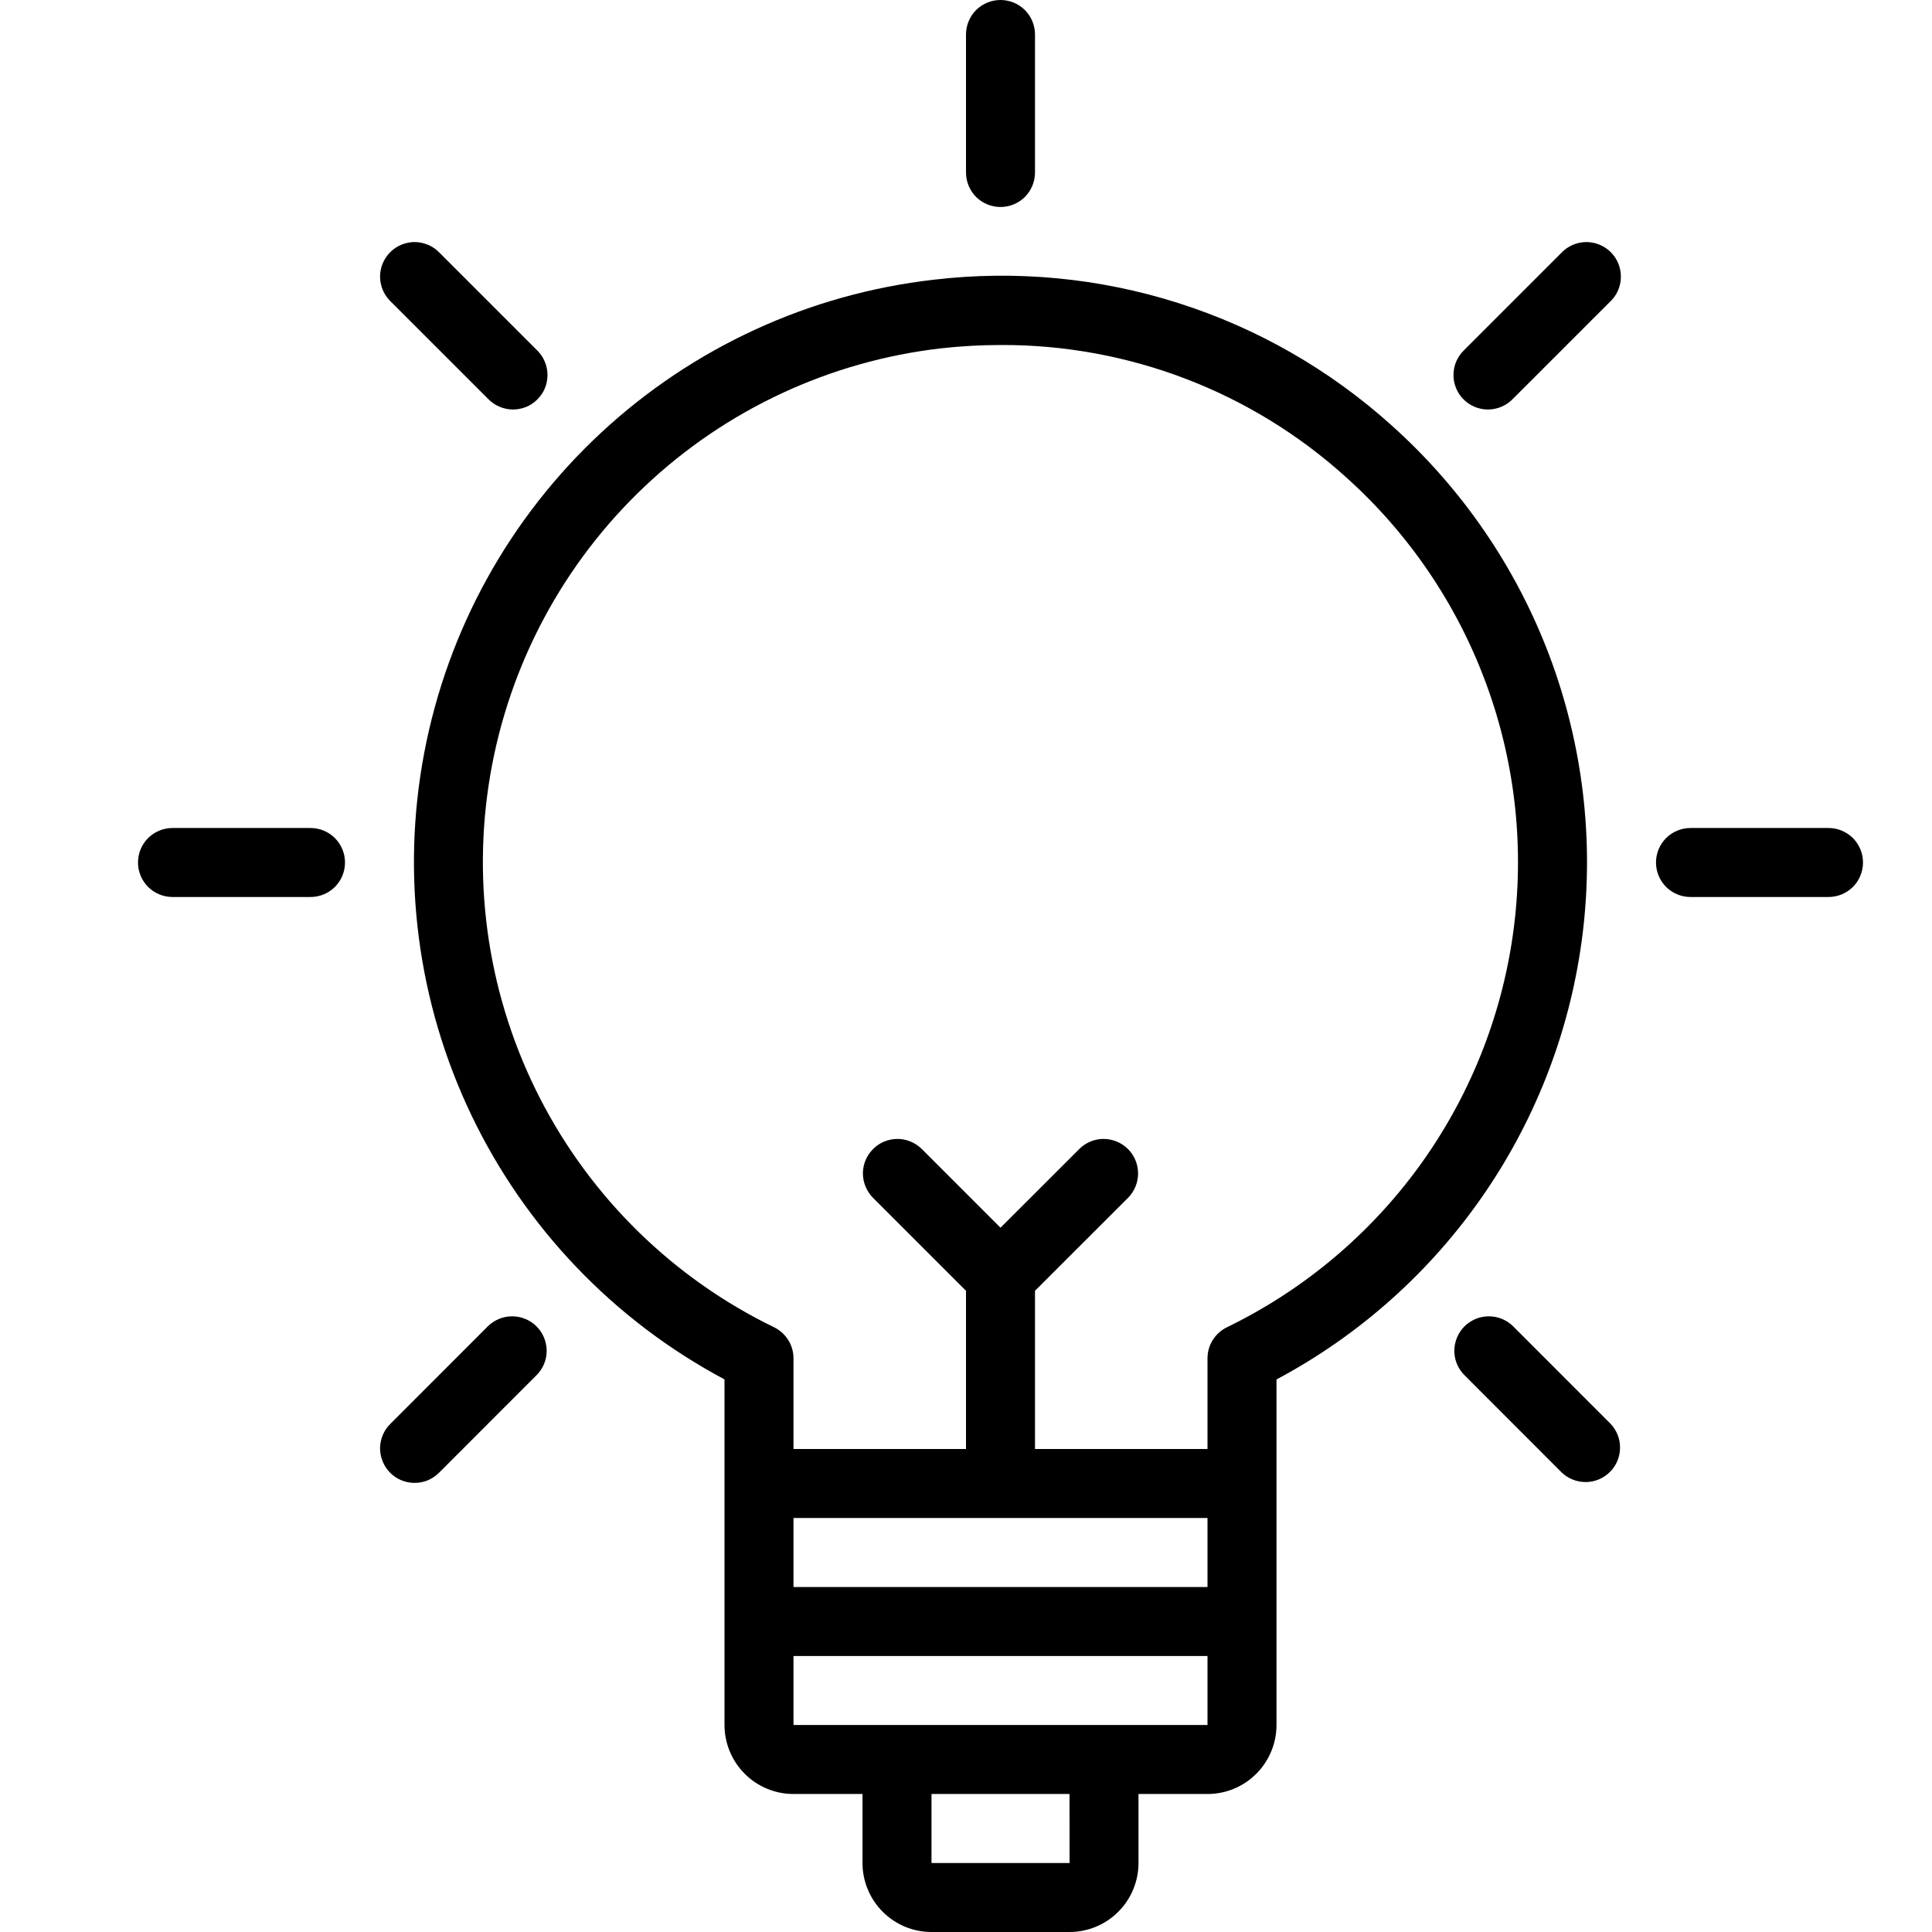 <svg width="28" height="28" viewBox="0 0 28 28" fill="none" xmlns="http://www.w3.org/2000/svg">
<g clip-path="url(#clip0_179_382)">
<path d="M20.168 6.165C19.276 5.361 18.222 4.756 17.077 4.392C15.932 4.028 14.723 3.913 13.53 4.054C11.73 4.26 10.042 5.036 8.714 6.269C7.386 7.502 6.487 9.127 6.149 10.907C5.81 12.688 6.05 14.53 6.833 16.164C7.616 17.798 8.901 19.14 10.5 19.991V25C10.5 25.265 10.606 25.52 10.793 25.707C10.981 25.895 11.235 26 11.5 26H12.5V27C12.5 27.265 12.606 27.52 12.793 27.707C12.981 27.895 13.235 28 13.5 28H15.5C15.765 28 16.019 27.895 16.207 27.707C16.394 27.52 16.5 27.265 16.5 27V26H17.5C17.765 26 18.019 25.895 18.207 25.707C18.394 25.52 18.5 25.265 18.5 25V19.992C19.707 19.349 20.741 18.424 21.513 17.297C22.286 16.169 22.775 14.871 22.939 13.513C23.103 12.156 22.936 10.779 22.454 9.5C21.971 8.22 21.187 7.077 20.168 6.165ZM17.5 22V23H11.5V22H17.5ZM15.501 27H13.5V26H15.5L15.501 27ZM16 25H11.5V24H17.5V25H16ZM17.781 19.236C17.697 19.277 17.626 19.341 17.576 19.421C17.526 19.5 17.5 19.592 17.5 19.686V21H15V18.707L16.354 17.354C16.445 17.259 16.495 17.133 16.494 17.002C16.493 16.871 16.44 16.746 16.348 16.653C16.255 16.56 16.129 16.508 15.998 16.506C15.867 16.505 15.741 16.556 15.647 16.647L14.5 17.793L13.354 16.647C13.259 16.556 13.133 16.505 13.002 16.506C12.871 16.508 12.745 16.56 12.653 16.653C12.56 16.746 12.507 16.871 12.506 17.002C12.505 17.133 12.556 17.259 12.647 17.354L14 18.707V21H11.5V19.686C11.5 19.592 11.474 19.5 11.424 19.421C11.374 19.341 11.303 19.277 11.219 19.236C9.76 18.528 8.57 17.364 7.828 15.921C7.086 14.478 6.832 12.833 7.105 11.234C7.378 9.634 8.163 8.166 9.342 7.051C10.52 5.936 12.029 5.233 13.641 5.048C13.93 5.016 14.22 5 14.51 5C16.353 4.994 18.133 5.675 19.501 6.91C20.418 7.73 21.119 8.763 21.542 9.918C21.966 11.072 22.098 12.314 21.928 13.532C21.758 14.75 21.291 15.908 20.568 16.903C19.844 17.898 18.887 18.699 17.781 19.236Z" fill="black"/>
<path d="M14.5 3C14.633 3 14.76 2.947 14.854 2.854C14.947 2.76 15 2.633 15 2.5V0.5C15 0.367 14.947 0.24 14.854 0.146C14.76 0.053 14.633 0 14.5 0C14.367 0 14.24 0.053 14.146 0.146C14.053 0.24 14 0.367 14 0.5V2.5C14 2.633 14.053 2.76 14.146 2.854C14.24 2.947 14.367 3 14.5 3Z" fill="black"/>
<path d="M7.075 5.782C7.121 5.83 7.177 5.868 7.238 5.894C7.299 5.92 7.364 5.934 7.431 5.935C7.497 5.935 7.563 5.923 7.624 5.898C7.686 5.873 7.742 5.835 7.788 5.788C7.835 5.742 7.873 5.686 7.898 5.624C7.923 5.563 7.935 5.497 7.935 5.431C7.934 5.364 7.92 5.299 7.894 5.238C7.868 5.177 7.83 5.121 7.782 5.075L6.368 3.661C6.322 3.613 6.267 3.575 6.206 3.549C6.145 3.523 6.079 3.509 6.013 3.508C5.946 3.508 5.88 3.52 5.819 3.546C5.758 3.571 5.702 3.608 5.655 3.655C5.608 3.702 5.571 3.758 5.546 3.819C5.52 3.88 5.508 3.946 5.508 4.013C5.509 4.079 5.523 4.145 5.549 4.206C5.575 4.267 5.613 4.322 5.661 4.368L7.075 5.782Z" fill="black"/>
<path d="M4.5 12H2.5C2.367 12 2.24 12.053 2.146 12.146C2.053 12.24 2 12.367 2 12.5C2 12.633 2.053 12.76 2.146 12.854C2.24 12.947 2.367 13 2.5 13H4.5C4.633 13 4.76 12.947 4.854 12.854C4.947 12.76 5 12.633 5 12.5C5 12.367 4.947 12.24 4.854 12.146C4.76 12.053 4.633 12 4.5 12Z" fill="black"/>
<path d="M7.075 19.217L5.661 20.632C5.613 20.678 5.575 20.733 5.549 20.794C5.523 20.855 5.509 20.921 5.508 20.987C5.508 21.053 5.52 21.119 5.546 21.18C5.571 21.242 5.608 21.298 5.655 21.345C5.702 21.392 5.758 21.429 5.819 21.454C5.88 21.479 5.946 21.492 6.013 21.491C6.079 21.491 6.145 21.477 6.206 21.451C6.267 21.424 6.322 21.386 6.368 21.339L7.782 19.924C7.873 19.83 7.924 19.704 7.923 19.573C7.921 19.442 7.869 19.316 7.776 19.223C7.683 19.131 7.558 19.078 7.427 19.077C7.296 19.076 7.17 19.126 7.075 19.217Z" fill="black"/>
<path d="M22.632 3.661L21.218 5.075C21.17 5.121 21.132 5.177 21.105 5.238C21.079 5.299 21.066 5.364 21.065 5.431C21.064 5.497 21.077 5.563 21.102 5.624C21.127 5.686 21.164 5.742 21.211 5.788C21.258 5.835 21.314 5.873 21.376 5.898C21.437 5.923 21.503 5.935 21.569 5.935C21.636 5.934 21.701 5.92 21.762 5.894C21.823 5.868 21.878 5.83 21.925 5.782L23.339 4.368C23.387 4.322 23.425 4.267 23.451 4.206C23.477 4.145 23.491 4.079 23.491 4.013C23.492 3.946 23.479 3.88 23.454 3.819C23.429 3.758 23.392 3.702 23.345 3.655C23.298 3.608 23.242 3.571 23.181 3.546C23.119 3.52 23.054 3.508 22.987 3.508C22.921 3.509 22.855 3.523 22.794 3.549C22.733 3.575 22.678 3.613 22.632 3.661Z" fill="black"/>
<path d="M21.925 19.217C21.83 19.126 21.704 19.076 21.573 19.077C21.442 19.078 21.317 19.131 21.224 19.223C21.131 19.316 21.079 19.442 21.077 19.573C21.076 19.704 21.127 19.83 21.218 19.924L22.632 21.339C22.726 21.43 22.853 21.48 22.984 21.479C23.115 21.478 23.24 21.425 23.333 21.332C23.426 21.24 23.478 21.114 23.479 20.983C23.48 20.852 23.43 20.726 23.339 20.632L21.925 19.217Z" fill="black"/>
<path d="M26.5 12H24.5C24.367 12 24.24 12.053 24.146 12.146C24.053 12.24 24 12.367 24 12.5C24 12.633 24.053 12.76 24.146 12.854C24.24 12.947 24.367 13 24.5 13H26.5C26.633 13 26.76 12.947 26.854 12.854C26.947 12.76 27 12.633 27 12.5C27 12.367 26.947 12.24 26.854 12.146C26.76 12.053 26.633 12 26.5 12Z" fill="black"/>
</g>
<defs>
<clipPath id="clip0_179_382">
<rect width="28" height="28" fill="white"/>
</clipPath>
</defs>
</svg>
